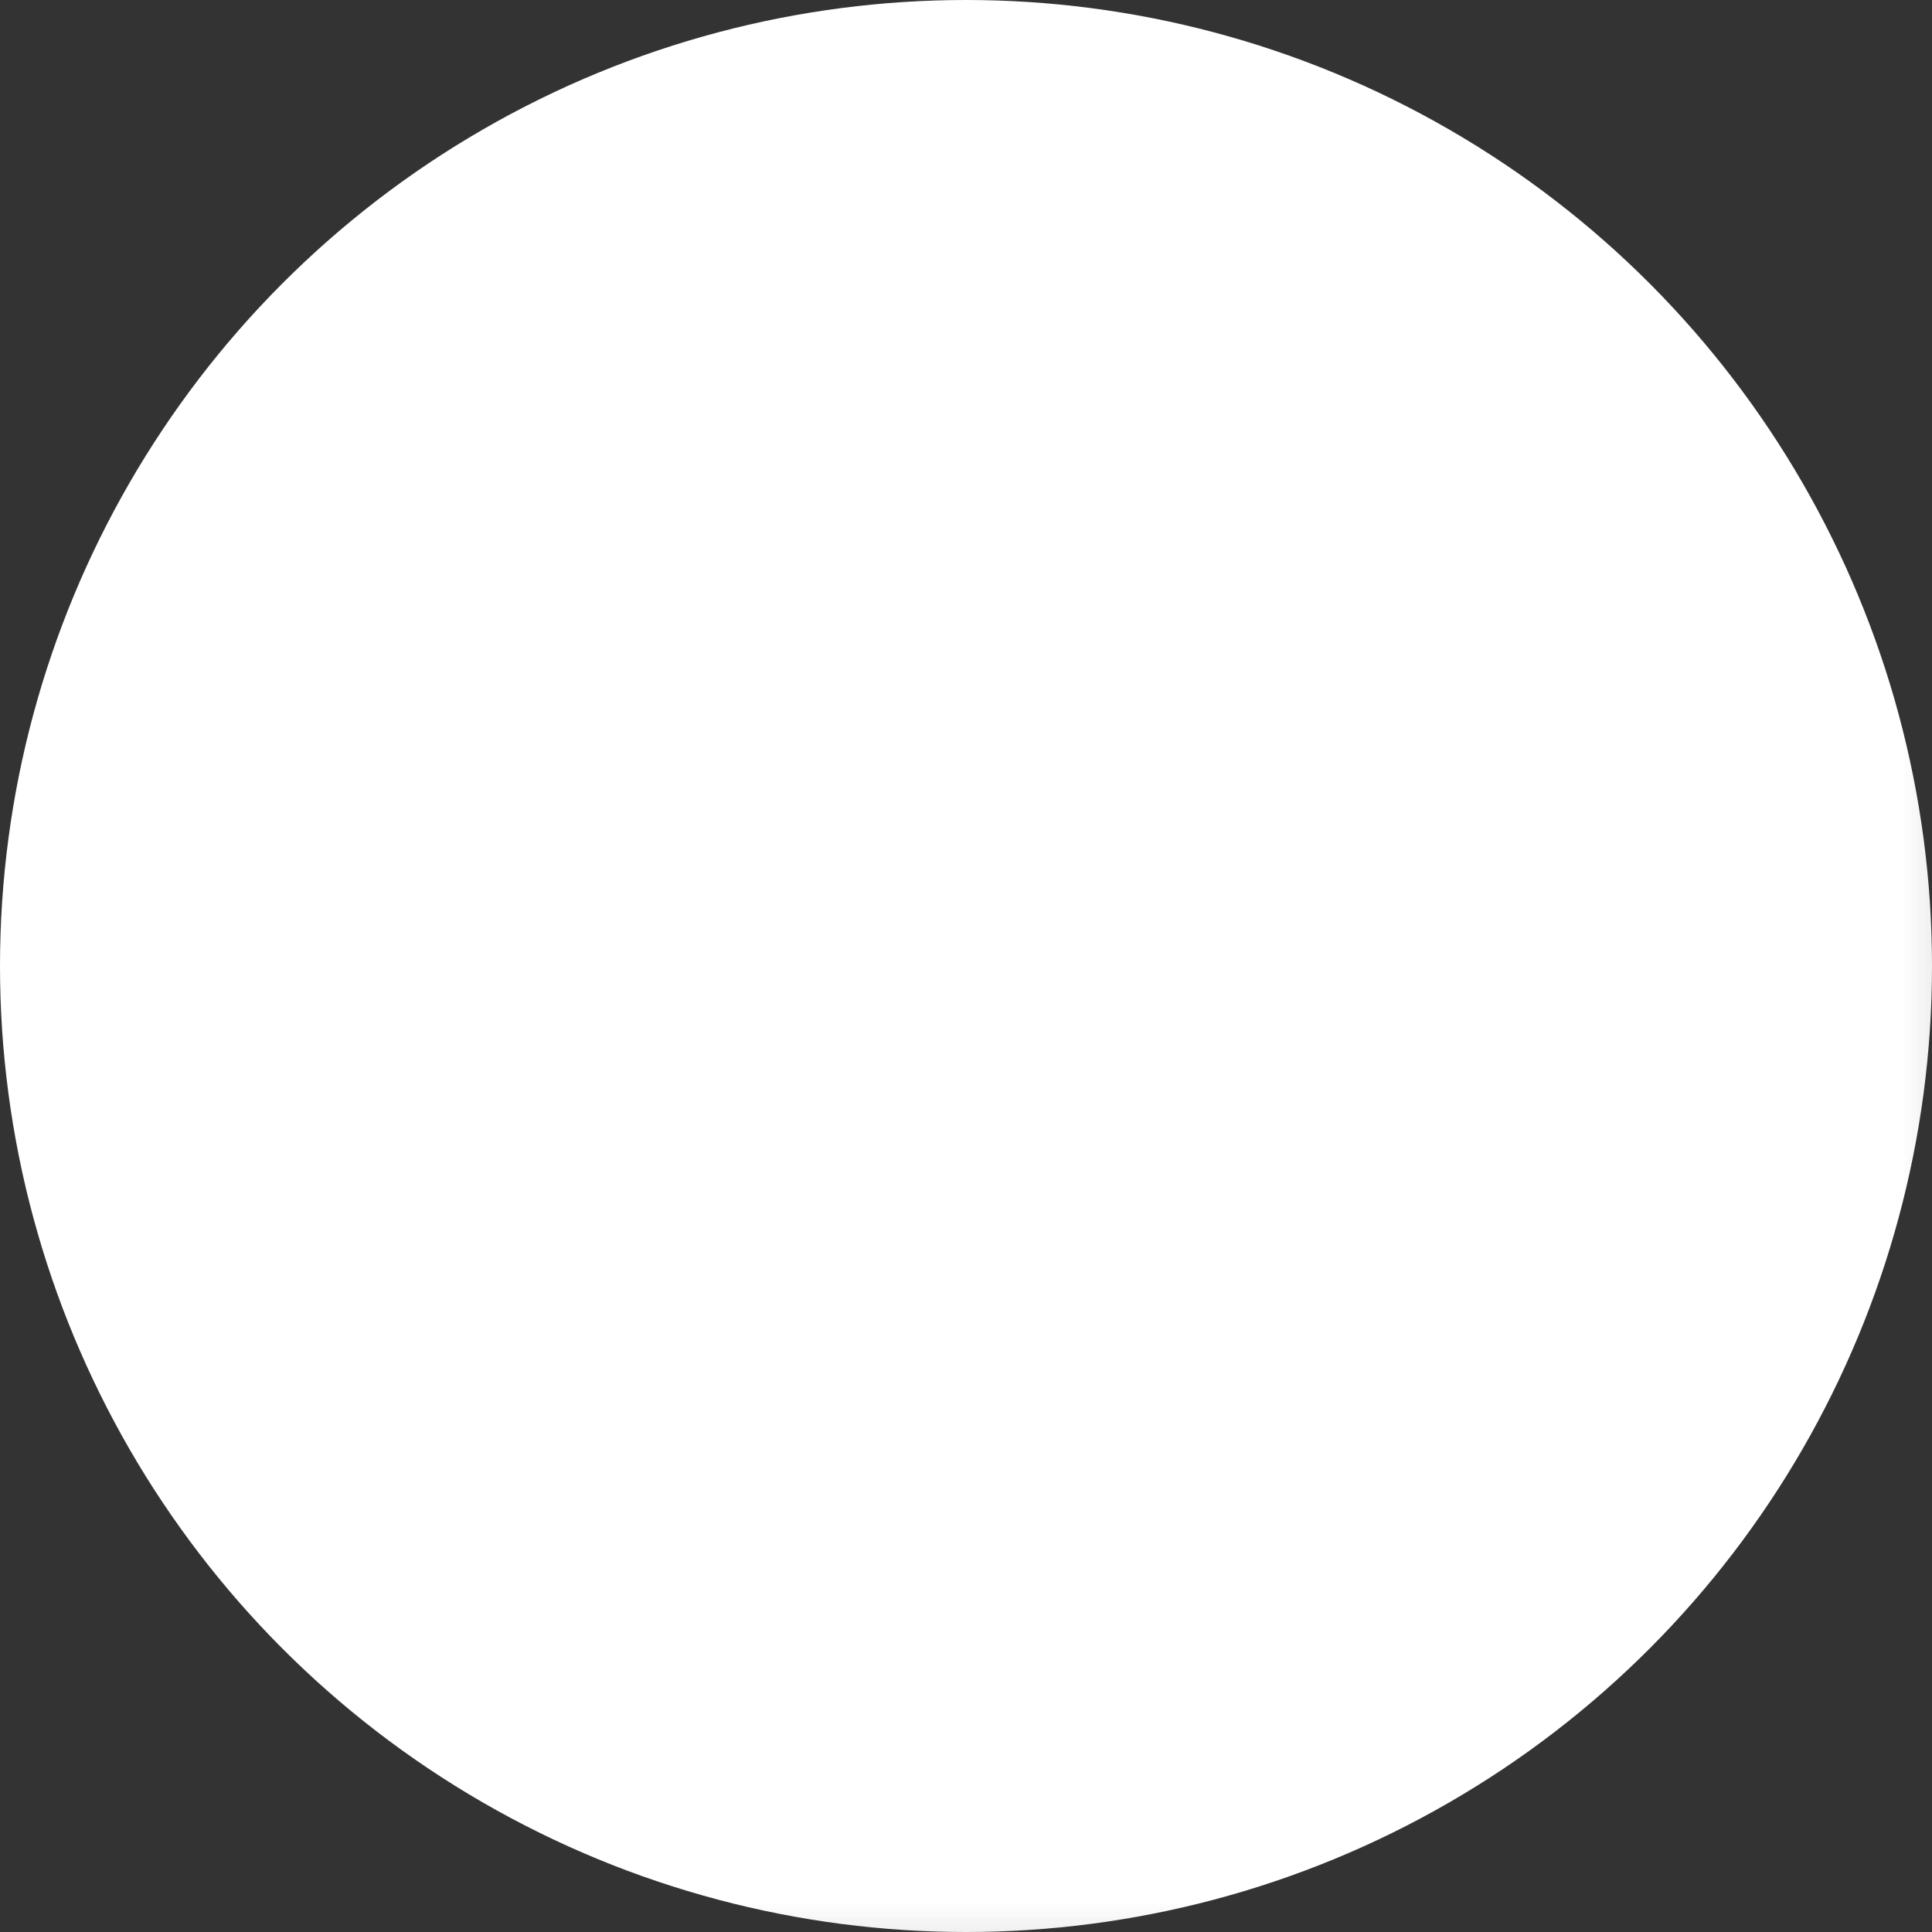 <?xml version="1.0" encoding="UTF-8" standalone="no"?>
<svg
   shaper:fusionaddin="version:1.6.10"
   width="6cm"
   height="6cm"
   version="1.1"
   x="0cm"
   y="0cm"
   viewBox="0 0 6 6"
   xml:space="preserve"
   id="svg15"
   sodipodi:docname="icon.svg"
   inkscape:export-filename="16.png"
   inkscape:export-xdpi="6.7733335"
   inkscape:export-ydpi="6.7733335"
   inkscape:version="1.2.2 (b0a8486, 2022-12-01)"
   xmlns:inkscape="http://www.inkscape.org/namespaces/inkscape"
   xmlns:sodipodi="http://sodipodi.sourceforge.net/DTD/sodipodi-0.dtd"
   xmlns="http://www.w3.org/2000/svg"
   xmlns:svg="http://www.w3.org/2000/svg"
   xmlns:shaper="http://www.shapertools.com/namespaces/shaper"><rect x="0" y="0" width="6" height="6" fill="#333333" stroke="none"/><defs
   id="defs19"><inkscape:path-effect
     effect="powermask"
     id="path-effect11399"
     is_visible="true"
     lpeversion="1"
     uri="#mask-powermask-path-effect11399"
     invert="false"
     hide_mask="false"
     background="true"
     background_color="#ffffffff" /><filter
     id="mask-powermask-path-effect6762_inverse"
     inkscape:label="filtermask-powermask-path-effect6762"
     style="color-interpolation-filters:sRGB"
     height="100"
     width="100"
     x="-50"
     y="-50"><feColorMatrix
       id="mask-powermask-path-effect6762_primitive1"
       values="1"
       type="saturate"
       result="fbSourceGraphic" /><feColorMatrix
       id="mask-powermask-path-effect6762_primitive2"
       values="-1 0 0 0 1 0 -1 0 0 1 0 0 -1 0 1 0 0 0 1 0 "
       in="fbSourceGraphic" /></filter><filter
     id="mask-powermask-path-effect7759_inverse"
     inkscape:label="filtermask-powermask-path-effect7759"
     style="color-interpolation-filters:sRGB"
     height="100"
     width="100"
     x="-50"
     y="-50"><feColorMatrix
       id="mask-powermask-path-effect7759_primitive1"
       values="1"
       type="saturate"
       result="fbSourceGraphic" /><feColorMatrix
       id="mask-powermask-path-effect7759_primitive2"
       values="-1 0 0 0 1 0 -1 0 0 1 0 0 -1 0 1 0 0 0 1 0 "
       in="fbSourceGraphic" /></filter><mask
     maskUnits="userSpaceOnUse"
     id="mask-powermask-path-effect11399"><path
       id="mask-powermask-path-effect11399_box"
       style="fill:#ffffff;fill-opacity:1"
       d="M -1,-1 H 7 V 7 H -1 Z" /><g
       id="g11397"
       transform="matrix(0.955,0,0,0.955,1.237,0.73)"
       style="fill:none;stroke:#000000;stroke-opacity:1">
    <g
   id="g11387"
   transform="translate(-0.1)"
   style="fill:none;stroke:#000000;stroke-opacity:1">
      <path
   d="m 0.7,-2.527 a 0.15,0.15 90 0 1 -0.15,-0.15 v -1.702 a 0.275,0.275 0 0 0 -0.55,0 L 0,-2.327 -6.28e-5,-0.275 a 0.275,0.275 -180 0 0 0.55,0 v -1.702 a 0.15,0.15 -180 0 1 0.15,-0.15 h 2.65 a 0.2,0.2 90 0 0 0,-0.4 z"
   transform="matrix(1,0,0,-1,0.05,0.05)"
   fill="transparent"
   stroke="#42bbbb"
   stroke-width="0.003cm"
   stroke-linecap="round"
   stroke-linejoin="round"
   shaper:cutDepth="0.001"
   id="path11385"
   style="fill:none;stroke:#000000;stroke-opacity:1" />
    </g>
    <g
   id="g11391"
   style="fill:none;stroke:#000000;stroke-opacity:1">
      <path
   d="m 0.775,-0.45 v 0.175 A 0.5,0.5 0 0 1 0.721,-0.05 h 2.829 v -0.4 z"
   transform="matrix(1,0,0,-1,0.08,0.05)"
   fill="transparent"
   stroke="#42bbbb"
   stroke-width="0.003cm"
   stroke-linecap="round"
   stroke-linejoin="round"
   shaper:cutDepth="0.001"
   id="path11389"
   style="fill:none;stroke:#000000;stroke-opacity:1" />
    </g>
    <g
   id="g11395"
   style="fill:none;stroke:#000000;stroke-opacity:1">
      <path
   d="M 3.55,-4.604 H 0.721 a 0.5,0.5 -26.744 0 1 0.053,0.225 v 0.175 h 2.775 z"
   transform="matrix(1,0,0,-1,0.05,0.05)"
   fill="transparent"
   stroke="#42bbbb"
   stroke-width="0.003cm"
   stroke-linecap="round"
   stroke-linejoin="round"
   shaper:cutDepth="0.001"
   id="path11393"
   style="fill:none;stroke:#000000;stroke-opacity:1" />
    </g>
  </g></mask><filter
     id="mask-powermask-path-effect11399_inverse"
     inkscape:label="filtermask-powermask-path-effect11399"
     style="color-interpolation-filters:sRGB"
     height="100"
     width="100"
     x="-50"
     y="-50"><feColorMatrix
       id="mask-powermask-path-effect11399_primitive1"
       values="1"
       type="saturate"
       result="fbSourceGraphic" /><feColorMatrix
       id="mask-powermask-path-effect11399_primitive2"
       values="-1 0 0 0 1 0 -1 0 0 1 0 0 -1 0 1 0 0 0 1 0 "
       in="fbSourceGraphic" /></filter></defs><sodipodi:namedview
   id="namedview17"
   pagecolor="#ffffff"
   bordercolor="#000000"
   borderopacity="0.25"
   inkscape:showpageshadow="2"
   inkscape:pageopacity="0.0"
   inkscape:pagecheckerboard="0"
   inkscape:deskcolor="#d1d1d1"
   inkscape:document-units="cm"
   showgrid="false"
   inkscape:zoom="1.3884841"
   inkscape:cx="53.655636"
   inkscape:cy="88.945921"
   inkscape:window-width="1440"
   inkscape:window-height="847"
   inkscape:window-x="0"
   inkscape:window-y="25"
   inkscape:window-maximized="0"
   inkscape:current-layer="svg15" />
  <g
   id="circle"
   style="fill:#ffffff;fill-opacity:1"
   mask="url(#mask-powermask-path-effect11399)"
   inkscape:path-effect="#path-effect11399">
    <circle
   fill="transparent"
   cx="3"
   cy="3"
   r="3"
   id="circle2"
   style="fill:#ffffff;fill-opacity:1"
   d="M 6,3 A 3,3 0 0 1 3,6 3,3 0 0 1 0,3 3,3 0 0 1 3,0 3,3 0 0 1 6,3 Z" />
  </g>
  
</svg>
